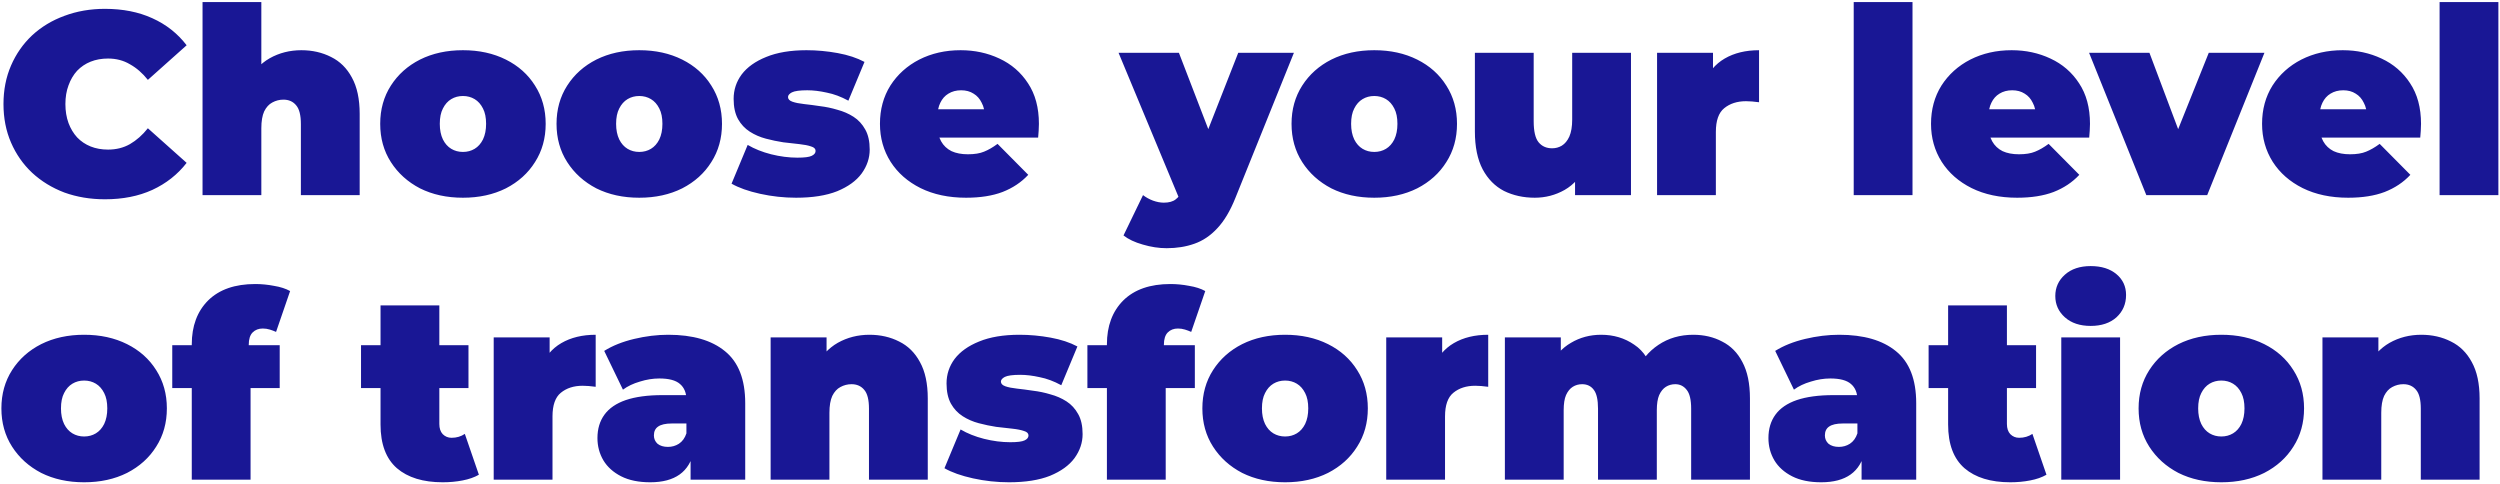 <?xml version="1.0" encoding="UTF-8"?> <svg xmlns="http://www.w3.org/2000/svg" width="615" height="119" viewBox="0 0 615 119" fill="none"><path d="M25.816 49.024C22.232 49.024 18.904 48.469 15.832 47.36C12.803 46.208 10.157 44.587 7.896 42.496C5.677 40.405 3.949 37.931 2.712 35.072C1.475 32.213 0.856 29.056 0.856 25.6C0.856 22.144 1.475 18.987 2.712 16.128C3.949 13.269 5.677 10.795 7.896 8.704C10.157 6.613 12.803 5.013 15.832 3.904C18.904 2.752 22.232 2.176 25.816 2.176C30.211 2.176 34.093 2.944 37.464 4.48C40.877 6.016 43.693 8.235 45.912 11.136L36.376 19.648C35.053 17.984 33.581 16.704 31.96 15.808C30.381 14.869 28.589 14.4 26.584 14.4C25.005 14.4 23.576 14.656 22.296 15.168C21.016 15.68 19.907 16.427 18.968 17.408C18.072 18.389 17.368 19.584 16.856 20.992C16.344 22.357 16.088 23.893 16.088 25.6C16.088 27.307 16.344 28.864 16.856 30.272C17.368 31.637 18.072 32.811 18.968 33.792C19.907 34.773 21.016 35.52 22.296 36.032C23.576 36.544 25.005 36.8 26.584 36.8C28.589 36.8 30.381 36.352 31.96 35.456C33.581 34.517 35.053 33.216 36.376 31.552L45.912 40.064C43.693 42.923 40.877 45.141 37.464 46.72C34.093 48.256 30.211 49.024 25.816 49.024ZM74.145 12.352C76.833 12.352 79.265 12.907 81.441 14.016C83.617 15.083 85.324 16.768 86.561 19.072C87.841 21.376 88.481 24.363 88.481 28.032V48H74.017V30.528C74.017 28.352 73.633 26.816 72.865 25.92C72.097 24.981 71.052 24.512 69.729 24.512C68.748 24.512 67.83 24.747 66.977 25.216C66.166 25.643 65.505 26.368 64.993 27.392C64.524 28.416 64.289 29.803 64.289 31.552V48H49.825V0.512H64.289V23.232L60.833 20.288C62.198 17.643 64.033 15.659 66.337 14.336C68.684 13.013 71.286 12.352 74.145 12.352ZM113.884 48.64C109.916 48.64 106.396 47.872 103.324 46.336C100.294 44.757 97.905 42.603 96.156 39.872C94.406 37.141 93.531 34.005 93.531 30.464C93.531 26.923 94.406 23.787 96.156 21.056C97.905 18.325 100.294 16.192 103.324 14.656C106.396 13.12 109.916 12.352 113.884 12.352C117.852 12.352 121.372 13.12 124.444 14.656C127.516 16.192 129.905 18.325 131.612 21.056C133.361 23.787 134.236 26.923 134.236 30.464C134.236 34.005 133.361 37.141 131.612 39.872C129.905 42.603 127.516 44.757 124.444 46.336C121.372 47.872 117.852 48.64 113.884 48.64ZM113.884 37.376C114.95 37.376 115.91 37.12 116.764 36.608C117.617 36.096 118.3 35.328 118.812 34.304C119.324 33.237 119.58 31.957 119.58 30.464C119.58 28.928 119.324 27.669 118.812 26.688C118.3 25.664 117.617 24.896 116.764 24.384C115.91 23.872 114.95 23.616 113.884 23.616C112.817 23.616 111.857 23.872 111.003 24.384C110.15 24.896 109.468 25.664 108.956 26.688C108.444 27.669 108.188 28.928 108.188 30.464C108.188 31.957 108.444 33.237 108.956 34.304C109.468 35.328 110.15 36.096 111.003 36.608C111.857 37.12 112.817 37.376 113.884 37.376ZM157.259 48.64C153.291 48.64 149.771 47.872 146.699 46.336C143.669 44.757 141.28 42.603 139.531 39.872C137.781 37.141 136.907 34.005 136.907 30.464C136.907 26.923 137.781 23.787 139.531 21.056C141.28 18.325 143.669 16.192 146.699 14.656C149.771 13.12 153.291 12.352 157.259 12.352C161.227 12.352 164.747 13.12 167.819 14.656C170.891 16.192 173.28 18.325 174.987 21.056C176.736 23.787 177.611 26.923 177.611 30.464C177.611 34.005 176.736 37.141 174.987 39.872C173.28 42.603 170.891 44.757 167.819 46.336C164.747 47.872 161.227 48.64 157.259 48.64ZM157.259 37.376C158.325 37.376 159.285 37.12 160.139 36.608C160.992 36.096 161.675 35.328 162.187 34.304C162.699 33.237 162.955 31.957 162.955 30.464C162.955 28.928 162.699 27.669 162.187 26.688C161.675 25.664 160.992 24.896 160.139 24.384C159.285 23.872 158.325 23.616 157.259 23.616C156.192 23.616 155.232 23.872 154.378 24.384C153.525 24.896 152.843 25.664 152.331 26.688C151.819 27.669 151.562 28.928 151.562 30.464C151.562 31.957 151.819 33.237 152.331 34.304C152.843 35.328 153.525 36.096 154.378 36.608C155.232 37.12 156.192 37.376 157.259 37.376ZM195.833 48.64C192.847 48.64 189.903 48.32 187.002 47.68C184.1 47.04 181.754 46.208 179.962 45.184L183.93 35.648C185.594 36.629 187.514 37.397 189.69 37.952C191.908 38.507 194.063 38.784 196.154 38.784C197.903 38.784 199.076 38.635 199.674 38.336C200.314 38.037 200.634 37.632 200.634 37.12C200.634 36.608 200.271 36.245 199.546 36.032C198.82 35.776 197.86 35.584 196.666 35.456C195.471 35.328 194.148 35.179 192.698 35.008C191.29 34.795 189.86 34.496 188.41 34.112C186.959 33.728 185.636 33.152 184.442 32.384C183.247 31.616 182.287 30.592 181.562 29.312C180.836 27.989 180.474 26.325 180.474 24.32C180.474 22.101 181.135 20.096 182.458 18.304C183.823 16.512 185.828 15.083 188.474 14.016C191.162 12.907 194.468 12.352 198.394 12.352C200.954 12.352 203.514 12.587 206.074 13.056C208.634 13.525 210.831 14.251 212.666 15.232L208.698 24.768C206.906 23.787 205.135 23.125 203.386 22.784C201.679 22.4 200.079 22.208 198.586 22.208C196.751 22.208 195.492 22.379 194.81 22.72C194.17 23.061 193.85 23.445 193.85 23.872C193.85 24.384 194.212 24.768 194.938 25.024C195.663 25.28 196.623 25.472 197.818 25.6C199.012 25.728 200.314 25.899 201.722 26.112C203.172 26.283 204.602 26.581 206.01 27.008C207.46 27.392 208.783 27.968 209.978 28.736C211.172 29.504 212.132 30.549 212.858 31.872C213.583 33.152 213.946 34.795 213.946 36.8C213.946 38.891 213.284 40.853 211.962 42.688C210.639 44.48 208.634 45.931 205.946 47.04C203.258 48.107 199.887 48.64 195.833 48.64ZM237.653 48.64C233.386 48.64 229.653 47.851 226.453 46.272C223.296 44.693 220.842 42.539 219.093 39.808C217.344 37.035 216.469 33.92 216.469 30.464C216.469 26.923 217.322 23.787 219.029 21.056C220.778 18.325 223.146 16.192 226.133 14.656C229.162 13.12 232.554 12.352 236.309 12.352C239.765 12.352 242.944 13.035 245.845 14.4C248.789 15.765 251.136 17.792 252.885 20.48C254.677 23.168 255.573 26.496 255.573 30.464C255.573 30.976 255.552 31.552 255.509 32.192C255.466 32.789 255.424 33.344 255.381 33.856H228.437V26.88H247.701L242.261 28.736C242.261 27.371 242.005 26.219 241.493 25.28C241.024 24.299 240.362 23.552 239.509 23.04C238.656 22.485 237.632 22.208 236.437 22.208C235.242 22.208 234.197 22.485 233.301 23.04C232.448 23.552 231.786 24.299 231.317 25.28C230.848 26.219 230.613 27.371 230.613 28.736V30.912C230.613 32.405 230.912 33.685 231.509 34.752C232.106 35.819 232.96 36.629 234.069 37.184C235.178 37.696 236.522 37.952 238.101 37.952C239.722 37.952 241.045 37.739 242.069 37.312C243.136 36.885 244.245 36.245 245.397 35.392L252.949 43.008C251.242 44.843 249.13 46.251 246.613 47.232C244.138 48.171 241.152 48.64 237.653 48.64ZM287.005 61.056C285.085 61.056 283.122 60.757 281.117 60.16C279.154 59.605 277.576 58.859 276.381 57.92L281.181 48C281.906 48.555 282.717 49.003 283.613 49.344C284.552 49.685 285.448 49.856 286.301 49.856C287.581 49.856 288.562 49.579 289.245 49.024C289.928 48.512 290.482 47.723 290.909 46.656L292.381 42.944L293.405 41.536L304.605 12.992H318.301L303.901 48.704C302.621 51.904 301.128 54.4 299.421 56.192C297.757 57.984 295.88 59.243 293.789 59.968C291.741 60.693 289.48 61.056 287.005 61.056ZM290.397 49.6L275.165 12.992H290.013L300.509 40.256L290.397 49.6ZM338.071 48.64C334.103 48.64 330.583 47.872 327.511 46.336C324.482 44.757 322.092 42.603 320.343 39.872C318.594 37.141 317.719 34.005 317.719 30.464C317.719 26.923 318.594 23.787 320.343 21.056C322.092 18.325 324.482 16.192 327.511 14.656C330.583 13.12 334.103 12.352 338.071 12.352C342.039 12.352 345.559 13.12 348.631 14.656C351.703 16.192 354.092 18.325 355.799 21.056C357.548 23.787 358.423 26.923 358.423 30.464C358.423 34.005 357.548 37.141 355.799 39.872C354.092 42.603 351.703 44.757 348.631 46.336C345.559 47.872 342.039 48.64 338.071 48.64ZM338.071 37.376C339.138 37.376 340.098 37.12 340.951 36.608C341.804 36.096 342.487 35.328 342.999 34.304C343.511 33.237 343.767 31.957 343.767 30.464C343.767 28.928 343.511 27.669 342.999 26.688C342.487 25.664 341.804 24.896 340.951 24.384C340.098 23.872 339.138 23.616 338.071 23.616C337.004 23.616 336.044 23.872 335.191 24.384C334.338 24.896 333.655 25.664 333.143 26.688C332.631 27.669 332.375 28.928 332.375 30.464C332.375 31.957 332.631 33.237 333.143 34.304C333.655 35.328 334.338 36.096 335.191 36.608C336.044 37.12 337.004 37.376 338.071 37.376ZM377.542 48.64C374.769 48.64 372.251 48.085 369.99 46.976C367.771 45.824 366.022 44.053 364.742 41.664C363.462 39.232 362.822 36.117 362.822 32.32V12.992H377.286V29.824C377.286 32.299 377.691 34.027 378.502 35.008C379.313 35.989 380.422 36.48 381.83 36.48C382.683 36.48 383.473 36.267 384.198 35.84C384.966 35.371 385.585 34.624 386.054 33.6C386.523 32.533 386.758 31.147 386.758 29.44V12.992H401.222V48H387.462V37.888L390.214 40.64C388.977 43.371 387.206 45.397 384.902 46.72C382.641 48 380.187 48.64 377.542 48.64ZM407.638 48V12.992H421.398V23.552L419.158 20.544C420.224 17.813 421.931 15.765 424.278 14.4C426.624 13.035 429.44 12.352 432.726 12.352V25.152C432.086 25.067 431.51 25.003 430.998 24.96C430.528 24.917 430.038 24.896 429.526 24.896C427.35 24.896 425.558 25.472 424.15 26.624C422.784 27.733 422.102 29.675 422.102 32.448V48H407.638ZM456.013 48V0.512H470.477V48H456.013ZM496.216 48.64C491.949 48.64 488.216 47.851 485.016 46.272C481.858 44.693 479.405 42.539 477.656 39.808C475.906 37.035 475.032 33.92 475.032 30.464C475.032 26.923 475.885 23.787 477.592 21.056C479.341 18.325 481.709 16.192 484.696 14.656C487.725 13.12 491.117 12.352 494.872 12.352C498.328 12.352 501.506 13.035 504.408 14.4C507.352 15.765 509.698 17.792 511.448 20.48C513.24 23.168 514.136 26.496 514.136 30.464C514.136 30.976 514.114 31.552 514.072 32.192C514.029 32.789 513.986 33.344 513.944 33.856H487V26.88H506.264L500.824 28.736C500.824 27.371 500.568 26.219 500.056 25.28C499.586 24.299 498.925 23.552 498.072 23.04C497.218 22.485 496.194 22.208 495 22.208C493.805 22.208 492.76 22.485 491.864 23.04C491.01 23.552 490.349 24.299 489.88 25.28C489.41 26.219 489.176 27.371 489.176 28.736V30.912C489.176 32.405 489.474 33.685 490.072 34.752C490.669 35.819 491.522 36.629 492.632 37.184C493.741 37.696 495.085 37.952 496.664 37.952C498.285 37.952 499.608 37.739 500.632 37.312C501.698 36.885 502.808 36.245 503.96 35.392L511.512 43.008C509.805 44.843 507.693 46.251 505.176 47.232C502.701 48.171 499.714 48.64 496.216 48.64ZM527.995 48L513.915 12.992H528.763L539.451 41.408H531.963L543.355 12.992H557.051L542.971 48H527.995ZM577.653 48.64C573.386 48.64 569.653 47.851 566.453 46.272C563.296 44.693 560.842 42.539 559.093 39.808C557.344 37.035 556.469 33.92 556.469 30.464C556.469 26.923 557.322 23.787 559.029 21.056C560.778 18.325 563.146 16.192 566.133 14.656C569.162 13.12 572.554 12.352 576.309 12.352C579.765 12.352 582.944 13.035 585.845 14.4C588.789 15.765 591.136 17.792 592.885 20.48C594.677 23.168 595.573 26.496 595.573 30.464C595.573 30.976 595.552 31.552 595.509 32.192C595.466 32.789 595.424 33.344 595.381 33.856H568.437V26.88H587.701L582.261 28.736C582.261 27.371 582.005 26.219 581.493 25.28C581.024 24.299 580.362 23.552 579.509 23.04C578.656 22.485 577.632 22.208 576.437 22.208C575.242 22.208 574.197 22.485 573.301 23.04C572.448 23.552 571.786 24.299 571.317 25.28C570.848 26.219 570.613 27.371 570.613 28.736V30.912C570.613 32.405 570.912 33.685 571.509 34.752C572.106 35.819 572.96 36.629 574.069 37.184C575.178 37.696 576.522 37.952 578.101 37.952C579.722 37.952 581.045 37.739 582.069 37.312C583.136 36.885 584.245 36.245 585.397 35.392L592.949 43.008C591.242 44.843 589.13 46.251 586.613 47.232C584.138 48.171 581.152 48.64 577.653 48.64ZM600.138 48V0.512H614.602V48H600.138ZM20.696 118.64C16.728 118.64 13.208 117.872 10.136 116.336C7.107 114.757 4.717 112.603 2.968 109.872C1.219 107.141 0.344 104.005 0.344 100.464C0.344 96.923 1.219 93.787 2.968 91.056C4.717 88.325 7.107 86.192 10.136 84.656C13.208 83.12 16.728 82.352 20.696 82.352C24.664 82.352 28.184 83.12 31.256 84.656C34.328 86.192 36.717 88.325 38.424 91.056C40.173 93.787 41.048 96.923 41.048 100.464C41.048 104.005 40.173 107.141 38.424 109.872C36.717 112.603 34.328 114.757 31.256 116.336C28.184 117.872 24.664 118.64 20.696 118.64ZM20.696 107.376C21.763 107.376 22.723 107.12 23.576 106.608C24.429 106.096 25.112 105.328 25.624 104.304C26.136 103.237 26.392 101.957 26.392 100.464C26.392 98.928 26.136 97.669 25.624 96.688C25.112 95.664 24.429 94.896 23.576 94.384C22.723 93.872 21.763 93.616 20.696 93.616C19.629 93.616 18.669 93.872 17.816 94.384C16.963 94.896 16.28 95.664 15.768 96.688C15.256 97.669 15 98.928 15 100.464C15 101.957 15.256 103.237 15.768 104.304C16.28 105.328 16.963 106.096 17.816 106.608C18.669 107.12 19.629 107.376 20.696 107.376ZM47.175 118V84.72C47.175 80.197 48.519 76.592 51.207 73.904C53.938 71.216 57.799 69.872 62.791 69.872C64.327 69.872 65.863 70.021 67.399 70.32C68.978 70.576 70.3 71.003 71.367 71.6L67.911 81.648C67.442 81.435 66.93 81.243 66.375 81.072C65.82 80.901 65.244 80.816 64.647 80.816C63.623 80.816 62.791 81.136 62.151 81.776C61.511 82.416 61.191 83.44 61.191 84.848V86.512L61.639 92.464V118H47.175ZM42.375 95.472V84.912H68.807V95.472H42.375ZM108.909 118.64C104.087 118.64 100.333 117.488 97.644 115.184C94.957 112.837 93.612 109.253 93.612 104.432V75.12H108.077V104.304C108.077 105.371 108.354 106.203 108.909 106.8C109.506 107.397 110.231 107.696 111.085 107.696C112.322 107.696 113.41 107.376 114.349 106.736L117.805 116.784C116.695 117.424 115.351 117.893 113.773 118.192C112.237 118.491 110.615 118.64 108.909 118.64ZM88.812 95.472V84.912H115.245V95.472H88.812ZM121.45 118V82.992H135.21V93.552L132.97 90.544C134.037 87.813 135.743 85.765 138.09 84.4C140.437 83.035 143.253 82.352 146.538 82.352V95.152C145.898 95.067 145.322 95.003 144.81 94.96C144.341 94.917 143.85 94.896 143.338 94.896C141.162 94.896 139.37 95.472 137.962 96.624C136.597 97.733 135.914 99.675 135.914 102.448V118H121.45ZM169.884 118V111.792L168.86 110.128V98.352C168.86 96.645 168.327 95.344 167.26 94.448C166.236 93.552 164.551 93.104 162.204 93.104C160.625 93.104 159.025 93.36 157.404 93.872C155.783 94.341 154.396 95.003 153.244 95.856L148.636 86.32C150.684 85.04 153.137 84.059 155.996 83.376C158.855 82.693 161.649 82.352 164.38 82.352C170.396 82.352 175.047 83.696 178.332 86.384C181.66 89.072 183.324 93.339 183.324 99.184V118H169.884ZM159.964 118.64C157.105 118.64 154.716 118.149 152.796 117.168C150.876 116.187 149.425 114.885 148.444 113.264C147.463 111.6 146.972 109.765 146.972 107.76C146.972 105.499 147.548 103.579 148.7 102C149.852 100.421 151.601 99.227 153.948 98.416C156.337 97.605 159.345 97.2 162.972 97.2H170.268V104.176H165.276C163.74 104.176 162.609 104.432 161.884 104.944C161.201 105.413 160.86 106.139 160.86 107.12C160.86 107.931 161.159 108.613 161.756 109.168C162.396 109.68 163.249 109.936 164.316 109.936C165.297 109.936 166.193 109.68 167.004 109.168C167.857 108.613 168.476 107.76 168.86 106.608L170.716 110.896C170.161 113.499 168.988 115.44 167.196 116.72C165.404 118 162.993 118.64 159.964 118.64ZM213.895 82.352C216.583 82.352 219.015 82.907 221.191 84.016C223.367 85.083 225.074 86.768 226.311 89.072C227.591 91.376 228.231 94.363 228.231 98.032V118H213.767V100.528C213.767 98.352 213.383 96.816 212.615 95.92C211.847 94.981 210.802 94.512 209.479 94.512C208.498 94.512 207.58 94.747 206.727 95.216C205.916 95.643 205.255 96.368 204.743 97.392C204.274 98.416 204.039 99.803 204.039 101.552V118H189.575V82.992H203.335V93.232L200.583 90.288C201.948 87.643 203.783 85.659 206.087 84.336C208.434 83.013 211.036 82.352 213.895 82.352ZM248.208 118.64C245.222 118.64 242.278 118.32 239.377 117.68C236.475 117.04 234.129 116.208 232.337 115.184L236.305 105.648C237.969 106.629 239.889 107.397 242.065 107.952C244.283 108.507 246.438 108.784 248.529 108.784C250.278 108.784 251.451 108.635 252.049 108.336C252.689 108.037 253.009 107.632 253.009 107.12C253.009 106.608 252.646 106.245 251.921 106.032C251.195 105.776 250.235 105.584 249.041 105.456C247.846 105.328 246.523 105.179 245.073 105.008C243.665 104.795 242.235 104.496 240.785 104.112C239.334 103.728 238.011 103.152 236.817 102.384C235.622 101.616 234.662 100.592 233.937 99.312C233.211 97.989 232.849 96.325 232.849 94.32C232.849 92.101 233.51 90.096 234.833 88.304C236.198 86.512 238.203 85.083 240.849 84.016C243.537 82.907 246.843 82.352 250.769 82.352C253.329 82.352 255.889 82.587 258.449 83.056C261.009 83.525 263.206 84.251 265.041 85.232L261.073 94.768C259.281 93.787 257.51 93.125 255.761 92.784C254.054 92.4 252.454 92.208 250.961 92.208C249.126 92.208 247.867 92.379 247.185 92.72C246.545 93.061 246.225 93.445 246.225 93.872C246.225 94.384 246.587 94.768 247.312 95.024C248.038 95.28 248.998 95.472 250.193 95.6C251.387 95.728 252.689 95.899 254.097 96.112C255.547 96.283 256.977 96.581 258.385 97.008C259.835 97.392 261.158 97.968 262.353 98.736C263.547 99.504 264.507 100.549 265.233 101.872C265.958 103.152 266.321 104.795 266.321 106.8C266.321 108.891 265.659 110.853 264.337 112.688C263.014 114.48 261.009 115.931 258.321 117.04C255.633 118.107 252.262 118.64 248.208 118.64ZM272.3 118V84.72C272.3 80.197 273.644 76.592 276.332 73.904C279.063 71.216 282.924 69.872 287.916 69.872C289.452 69.872 290.988 70.021 292.524 70.32C294.103 70.576 295.425 71.003 296.492 71.6L293.036 81.648C292.567 81.435 292.055 81.243 291.5 81.072C290.945 80.901 290.369 80.816 289.772 80.816C288.748 80.816 287.916 81.136 287.276 81.776C286.636 82.416 286.316 83.44 286.316 84.848V86.512L286.764 92.464V118H272.3ZM267.5 95.472V84.912H293.932V95.472H267.5ZM316.134 118.64C312.166 118.64 308.646 117.872 305.574 116.336C302.544 114.757 300.155 112.603 298.406 109.872C296.656 107.141 295.782 104.005 295.782 100.464C295.782 96.923 296.656 93.787 298.406 91.056C300.155 88.325 302.544 86.192 305.574 84.656C308.646 83.12 312.166 82.352 316.134 82.352C320.102 82.352 323.622 83.12 326.694 84.656C329.766 86.192 332.155 88.325 333.862 91.056C335.611 93.787 336.486 96.923 336.486 100.464C336.486 104.005 335.611 107.141 333.862 109.872C332.155 112.603 329.766 114.757 326.694 116.336C323.622 117.872 320.102 118.64 316.134 118.64ZM316.134 107.376C317.2 107.376 318.16 107.12 319.014 106.608C319.867 106.096 320.55 105.328 321.062 104.304C321.574 103.237 321.83 101.957 321.83 100.464C321.83 98.928 321.574 97.669 321.062 96.688C320.55 95.664 319.867 94.896 319.014 94.384C318.16 93.872 317.2 93.616 316.134 93.616C315.067 93.616 314.107 93.872 313.253 94.384C312.4 94.896 311.718 95.664 311.206 96.688C310.694 97.669 310.438 98.928 310.438 100.464C310.438 101.957 310.694 103.237 311.206 104.304C311.718 105.328 312.4 106.096 313.253 106.608C314.107 107.12 315.067 107.376 316.134 107.376ZM341.013 118V82.992H354.773V93.552L352.533 90.544C353.599 87.813 355.306 85.765 357.653 84.4C359.999 83.035 362.815 82.352 366.101 82.352V95.152C365.461 95.067 364.885 95.003 364.373 94.96C363.903 94.917 363.413 94.896 362.901 94.896C360.725 94.896 358.933 95.472 357.525 96.624C356.159 97.733 355.477 99.675 355.477 102.448V118H341.013ZM416.536 82.352C419.181 82.352 421.549 82.907 423.64 84.016C425.773 85.083 427.437 86.768 428.632 89.072C429.869 91.376 430.488 94.363 430.488 98.032V118H416.024V100.528C416.024 98.352 415.661 96.816 414.936 95.92C414.211 94.981 413.272 94.512 412.12 94.512C411.267 94.512 410.499 94.725 409.816 95.152C409.133 95.579 408.579 96.261 408.152 97.2C407.768 98.096 407.576 99.333 407.576 100.912V118H393.112V100.528C393.112 98.352 392.771 96.816 392.088 95.92C391.405 94.981 390.445 94.512 389.208 94.512C388.355 94.512 387.587 94.725 386.904 95.152C386.221 95.579 385.667 96.261 385.24 97.2C384.856 98.096 384.664 99.333 384.664 100.912V118H370.2V82.992H383.96V93.04L381.144 90.224C382.467 87.579 384.237 85.616 386.456 84.336C388.675 83.013 391.149 82.352 393.88 82.352C396.952 82.352 399.661 83.163 402.008 84.784C404.397 86.363 405.997 88.88 406.808 92.336L402.392 91.632C403.672 88.731 405.528 86.469 407.96 84.848C410.435 83.184 413.293 82.352 416.536 82.352ZM457.947 118V111.792L456.923 110.128V98.352C456.923 96.645 456.389 95.344 455.323 94.448C454.299 93.552 452.613 93.104 450.267 93.104C448.688 93.104 447.088 93.36 445.467 93.872C443.845 94.341 442.459 95.003 441.307 95.856L436.699 86.32C438.747 85.04 441.2 84.059 444.059 83.376C446.917 82.693 449.712 82.352 452.443 82.352C458.459 82.352 463.109 83.696 466.395 86.384C469.723 89.072 471.387 93.339 471.387 99.184V118H457.947ZM448.027 118.64C445.168 118.64 442.779 118.149 440.859 117.168C438.939 116.187 437.488 114.885 436.507 113.264C435.525 111.6 435.035 109.765 435.035 107.76C435.035 105.499 435.611 103.579 436.763 102C437.915 100.421 439.664 99.227 442.01 98.416C444.4 97.605 447.408 97.2 451.035 97.2H458.331V104.176H453.339C451.803 104.176 450.672 104.432 449.947 104.944C449.264 105.413 448.923 106.139 448.923 107.12C448.923 107.931 449.221 108.613 449.819 109.168C450.459 109.68 451.312 109.936 452.378 109.936C453.36 109.936 454.256 109.68 455.067 109.168C455.92 108.613 456.539 107.76 456.923 106.608L458.779 110.896C458.224 113.499 457.051 115.44 455.259 116.72C453.467 118 451.056 118.64 448.027 118.64ZM494.534 118.64C489.712 118.64 485.958 117.488 483.27 115.184C480.582 112.837 479.238 109.253 479.238 104.432V75.12H493.702V104.304C493.702 105.371 493.979 106.203 494.534 106.8C495.131 107.397 495.856 107.696 496.71 107.696C497.947 107.696 499.035 107.376 499.974 106.736L503.43 116.784C502.32 117.424 500.976 117.893 499.398 118.192C497.862 118.491 496.24 118.64 494.534 118.64ZM474.438 95.472V84.912H500.87V95.472H474.438ZM507.075 118V82.992H521.539V118H507.075ZM514.307 80.176C511.662 80.176 509.55 79.472 507.971 78.064C506.392 76.656 505.603 74.907 505.603 72.816C505.603 70.725 506.392 68.976 507.971 67.568C509.55 66.16 511.662 65.456 514.307 65.456C516.952 65.456 519.064 66.117 520.643 67.44C522.222 68.763 523.011 70.469 523.011 72.56C523.011 74.779 522.222 76.613 520.643 78.064C519.064 79.472 516.952 80.176 514.307 80.176ZM546.446 118.64C542.478 118.64 538.958 117.872 535.886 116.336C532.857 114.757 530.467 112.603 528.718 109.872C526.969 107.141 526.094 104.005 526.094 100.464C526.094 96.923 526.969 93.787 528.718 91.056C530.467 88.325 532.857 86.192 535.886 84.656C538.958 83.12 542.478 82.352 546.446 82.352C550.414 82.352 553.934 83.12 557.006 84.656C560.078 86.192 562.467 88.325 564.174 91.056C565.923 93.787 566.798 96.923 566.798 100.464C566.798 104.005 565.923 107.141 564.174 109.872C562.467 112.603 560.078 114.757 557.006 116.336C553.934 117.872 550.414 118.64 546.446 118.64ZM546.446 107.376C547.513 107.376 548.473 107.12 549.326 106.608C550.179 106.096 550.862 105.328 551.374 104.304C551.886 103.237 552.142 101.957 552.142 100.464C552.142 98.928 551.886 97.669 551.374 96.688C550.862 95.664 550.179 94.896 549.326 94.384C548.473 93.872 547.513 93.616 546.446 93.616C545.379 93.616 544.419 93.872 543.566 94.384C542.713 94.896 542.03 95.664 541.518 96.688C541.006 97.669 540.75 98.928 540.75 100.464C540.75 101.957 541.006 103.237 541.518 104.304C542.03 105.328 542.713 106.096 543.566 106.608C544.419 107.12 545.379 107.376 546.446 107.376ZM595.645 82.352C598.333 82.352 600.765 82.907 602.941 84.016C605.117 85.083 606.824 86.768 608.061 89.072C609.341 91.376 609.981 94.363 609.981 98.032V118H595.517V100.528C595.517 98.352 595.133 96.816 594.365 95.92C593.597 94.981 592.552 94.512 591.229 94.512C590.248 94.512 589.33 94.747 588.477 95.216C587.666 95.643 587.005 96.368 586.493 97.392C586.024 98.416 585.789 99.803 585.789 101.552V118H571.325V82.992H585.085V93.232L582.333 90.288C583.698 87.643 585.533 85.659 587.837 84.336C590.184 83.013 592.786 82.352 595.645 82.352Z" fill="#191795"></path></svg> 